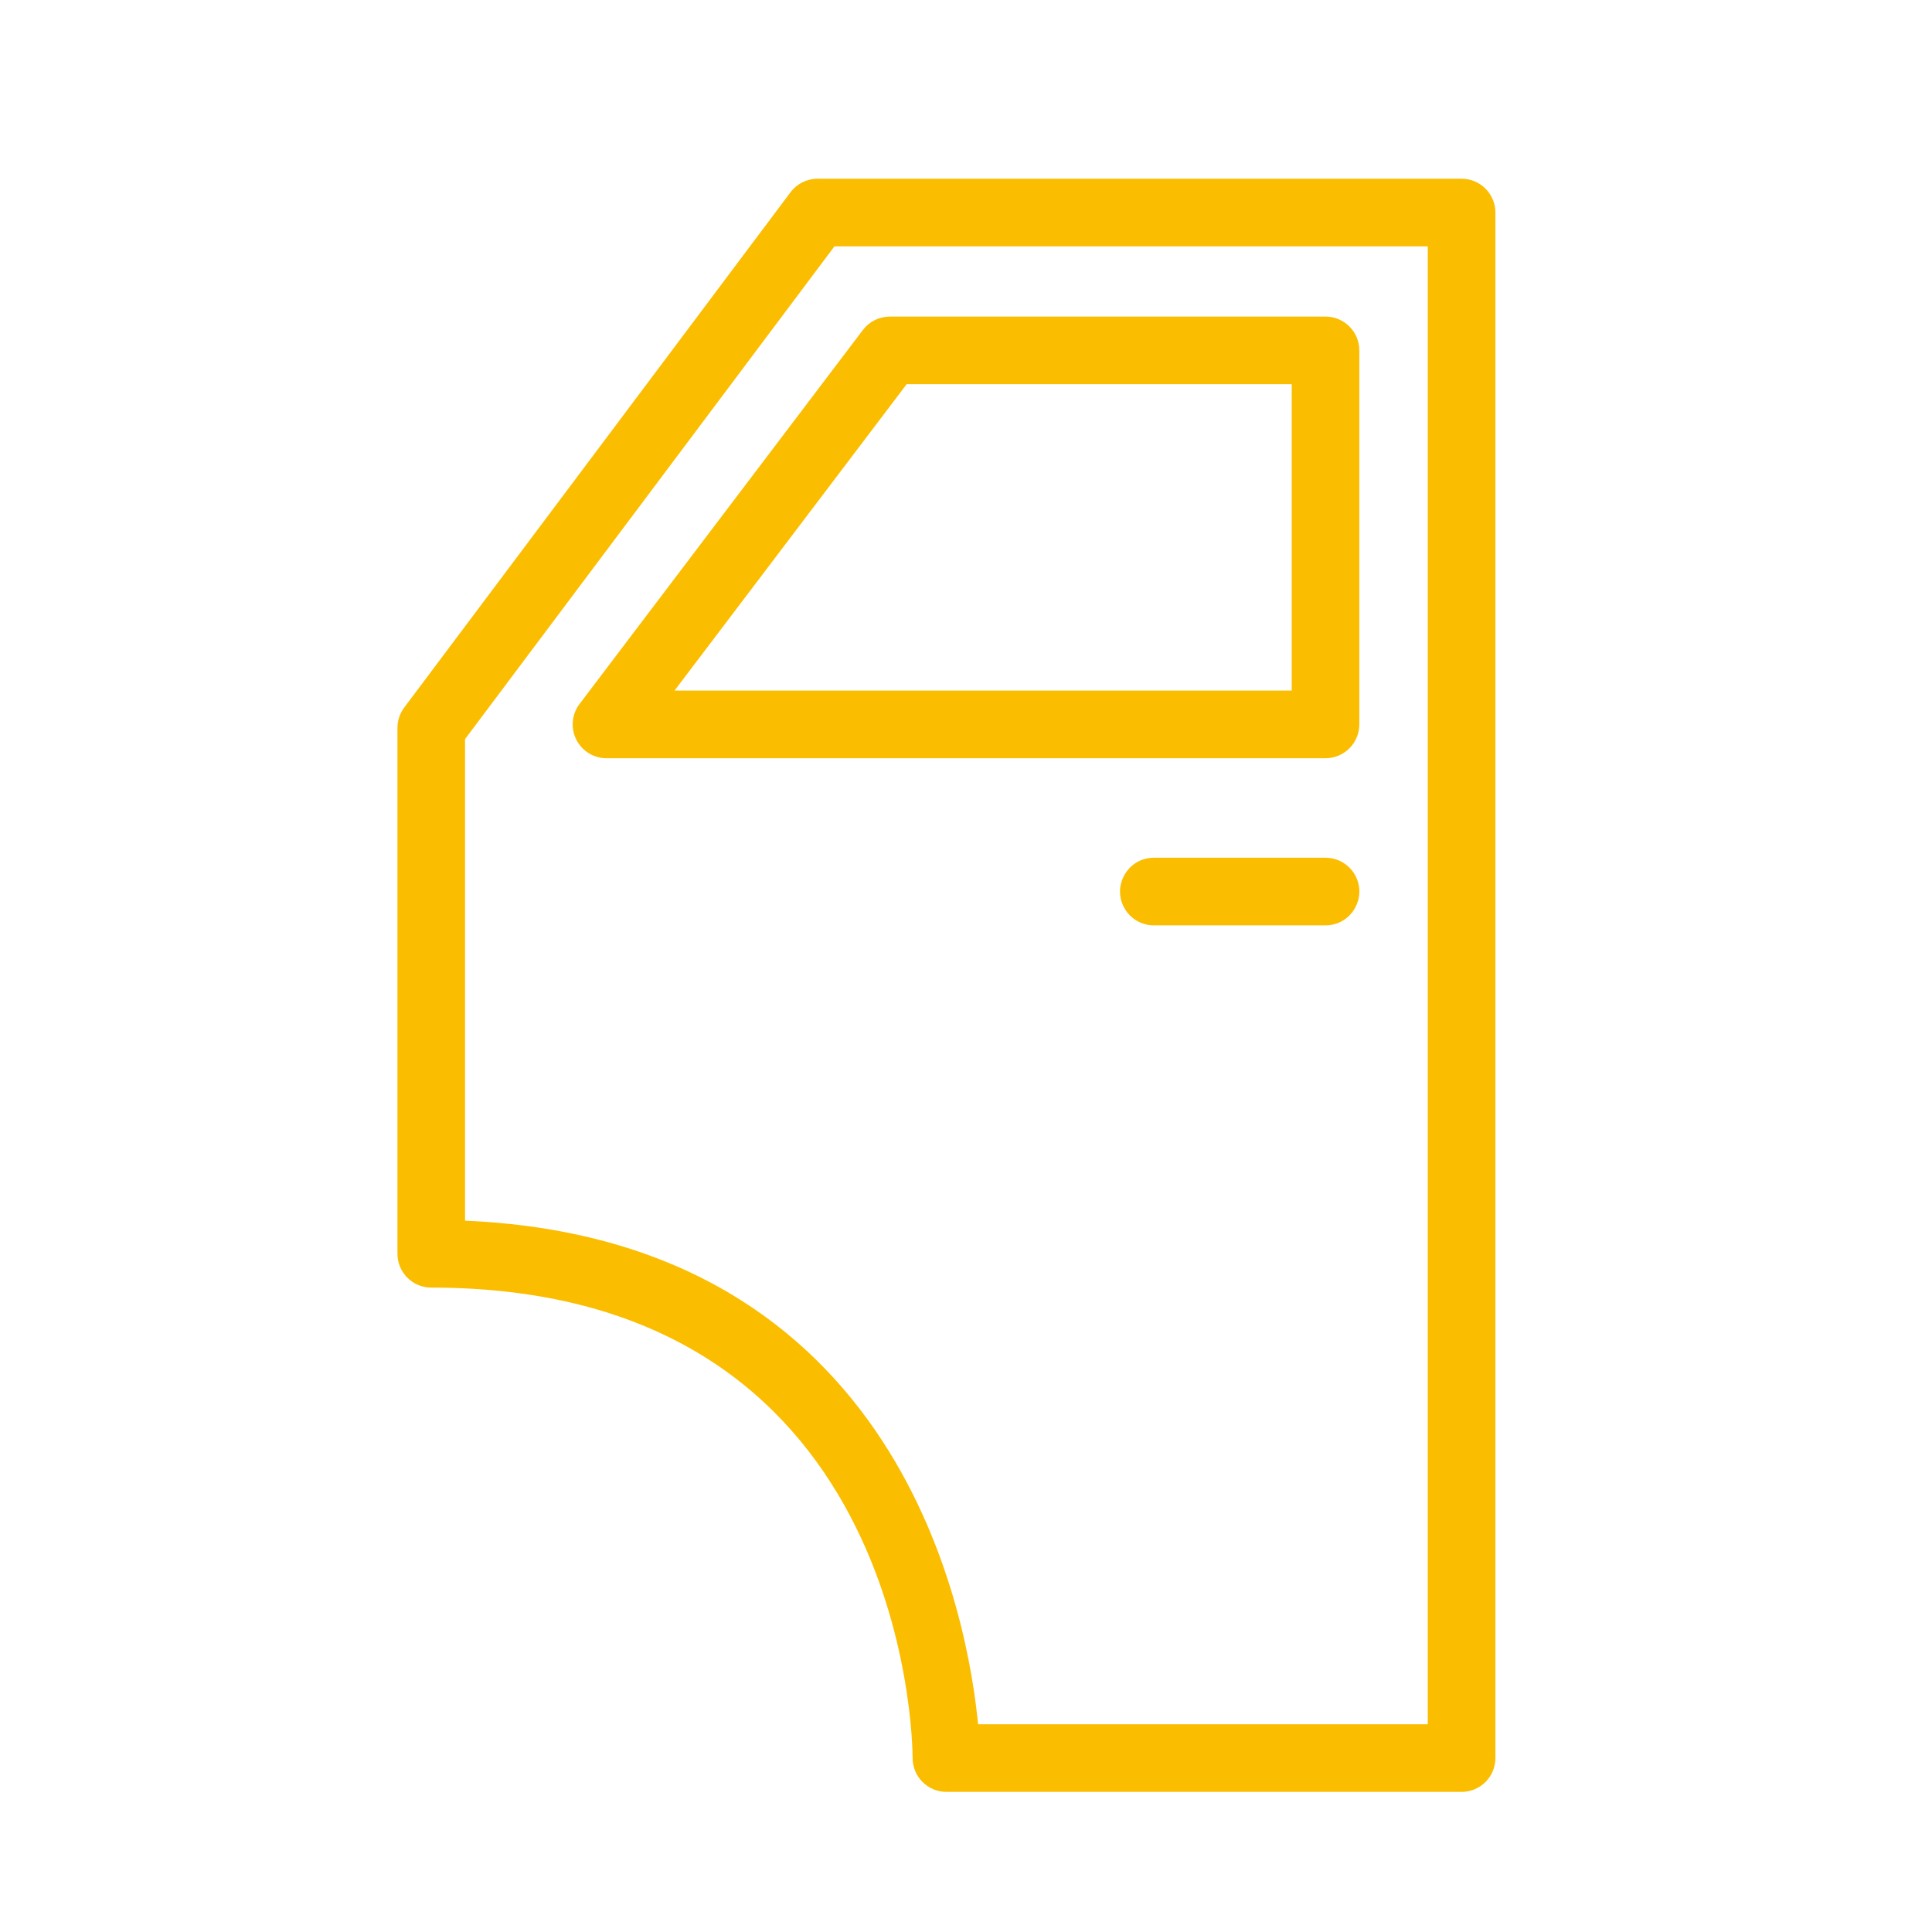 <?xml version="1.0" encoding="UTF-8"?> <svg xmlns="http://www.w3.org/2000/svg" viewBox="0 0 100.00 100.00" data-guides="{&quot;vertical&quot;:[],&quot;horizontal&quot;:[]}"><path fill="#fbbd00" stroke="#fbbd00" fill-opacity="1" stroke-width="0.5" stroke-opacity="1" color="rgb(51, 51, 51)" fill-rule="evenodd" id="tSvg8372b4bf" title="Path 13" d="M75.651 9.501C64.54 9.501 53.428 9.501 42.317 9.501C41.845 9.501 41.4 9.723 41.117 10.101C34.452 18.991 27.787 27.882 21.122 36.772C20.927 37.032 20.822 37.347 20.822 37.672C20.822 46.747 20.822 55.821 20.822 64.896C20.822 65.724 21.494 66.396 22.322 66.396C47.139 66.396 47.485 89.996 47.487 91C47.489 91.827 48.16 92.497 48.987 92.498C57.875 92.498 66.764 92.498 75.652 92.498C76.48 92.498 77.152 91.826 77.152 90.998C77.152 64.332 77.152 37.667 77.152 11.001C77.151 10.172 76.48 9.501 75.651 9.501ZM74.151 89.498C66.233 89.498 58.316 89.498 50.398 89.498C49.891 83.862 46.492 64.252 23.821 63.423C23.821 55.006 23.821 46.589 23.821 38.172C30.236 29.615 36.651 21.058 43.066 12.501C53.427 12.501 63.789 12.501 74.15 12.501C74.15 38.167 74.15 63.832 74.151 89.498Z"></path><path fill="#fbbd00" stroke="#fbbd00" fill-opacity="1" stroke-width="0.5" stroke-opacity="1" color="rgb(51, 51, 51)" fill-rule="evenodd" id="tSvg1d1204d749" title="Path 14" d="M30.049 38.163C30.302 38.673 30.823 38.996 31.392 38.996C43.797 38.996 56.203 38.996 68.608 38.996C69.436 38.996 70.108 38.324 70.108 37.496C70.108 31.043 70.108 24.589 70.108 18.136C70.108 17.308 69.436 16.636 68.608 16.636C61.091 16.636 53.575 16.636 46.058 16.636C45.588 16.636 45.146 16.856 44.862 17.23C39.973 23.683 35.085 30.136 30.196 36.589C29.852 37.043 29.796 37.653 30.049 38.163ZM46.804 19.636C53.572 19.636 60.341 19.636 67.109 19.636C67.109 25.089 67.109 30.542 67.109 35.995C56.209 35.995 45.31 35.995 34.41 35.995C38.541 30.542 42.673 25.089 46.804 19.636ZM68.608 44.646C65.647 44.646 62.685 44.646 59.724 44.646C58.569 44.646 57.848 45.896 58.425 46.896C58.693 47.36 59.188 47.646 59.724 47.646C62.685 47.646 65.647 47.646 68.608 47.646C69.763 47.646 70.484 46.396 69.907 45.396C69.639 44.932 69.144 44.646 68.608 44.646Z"></path><defs></defs></svg> 